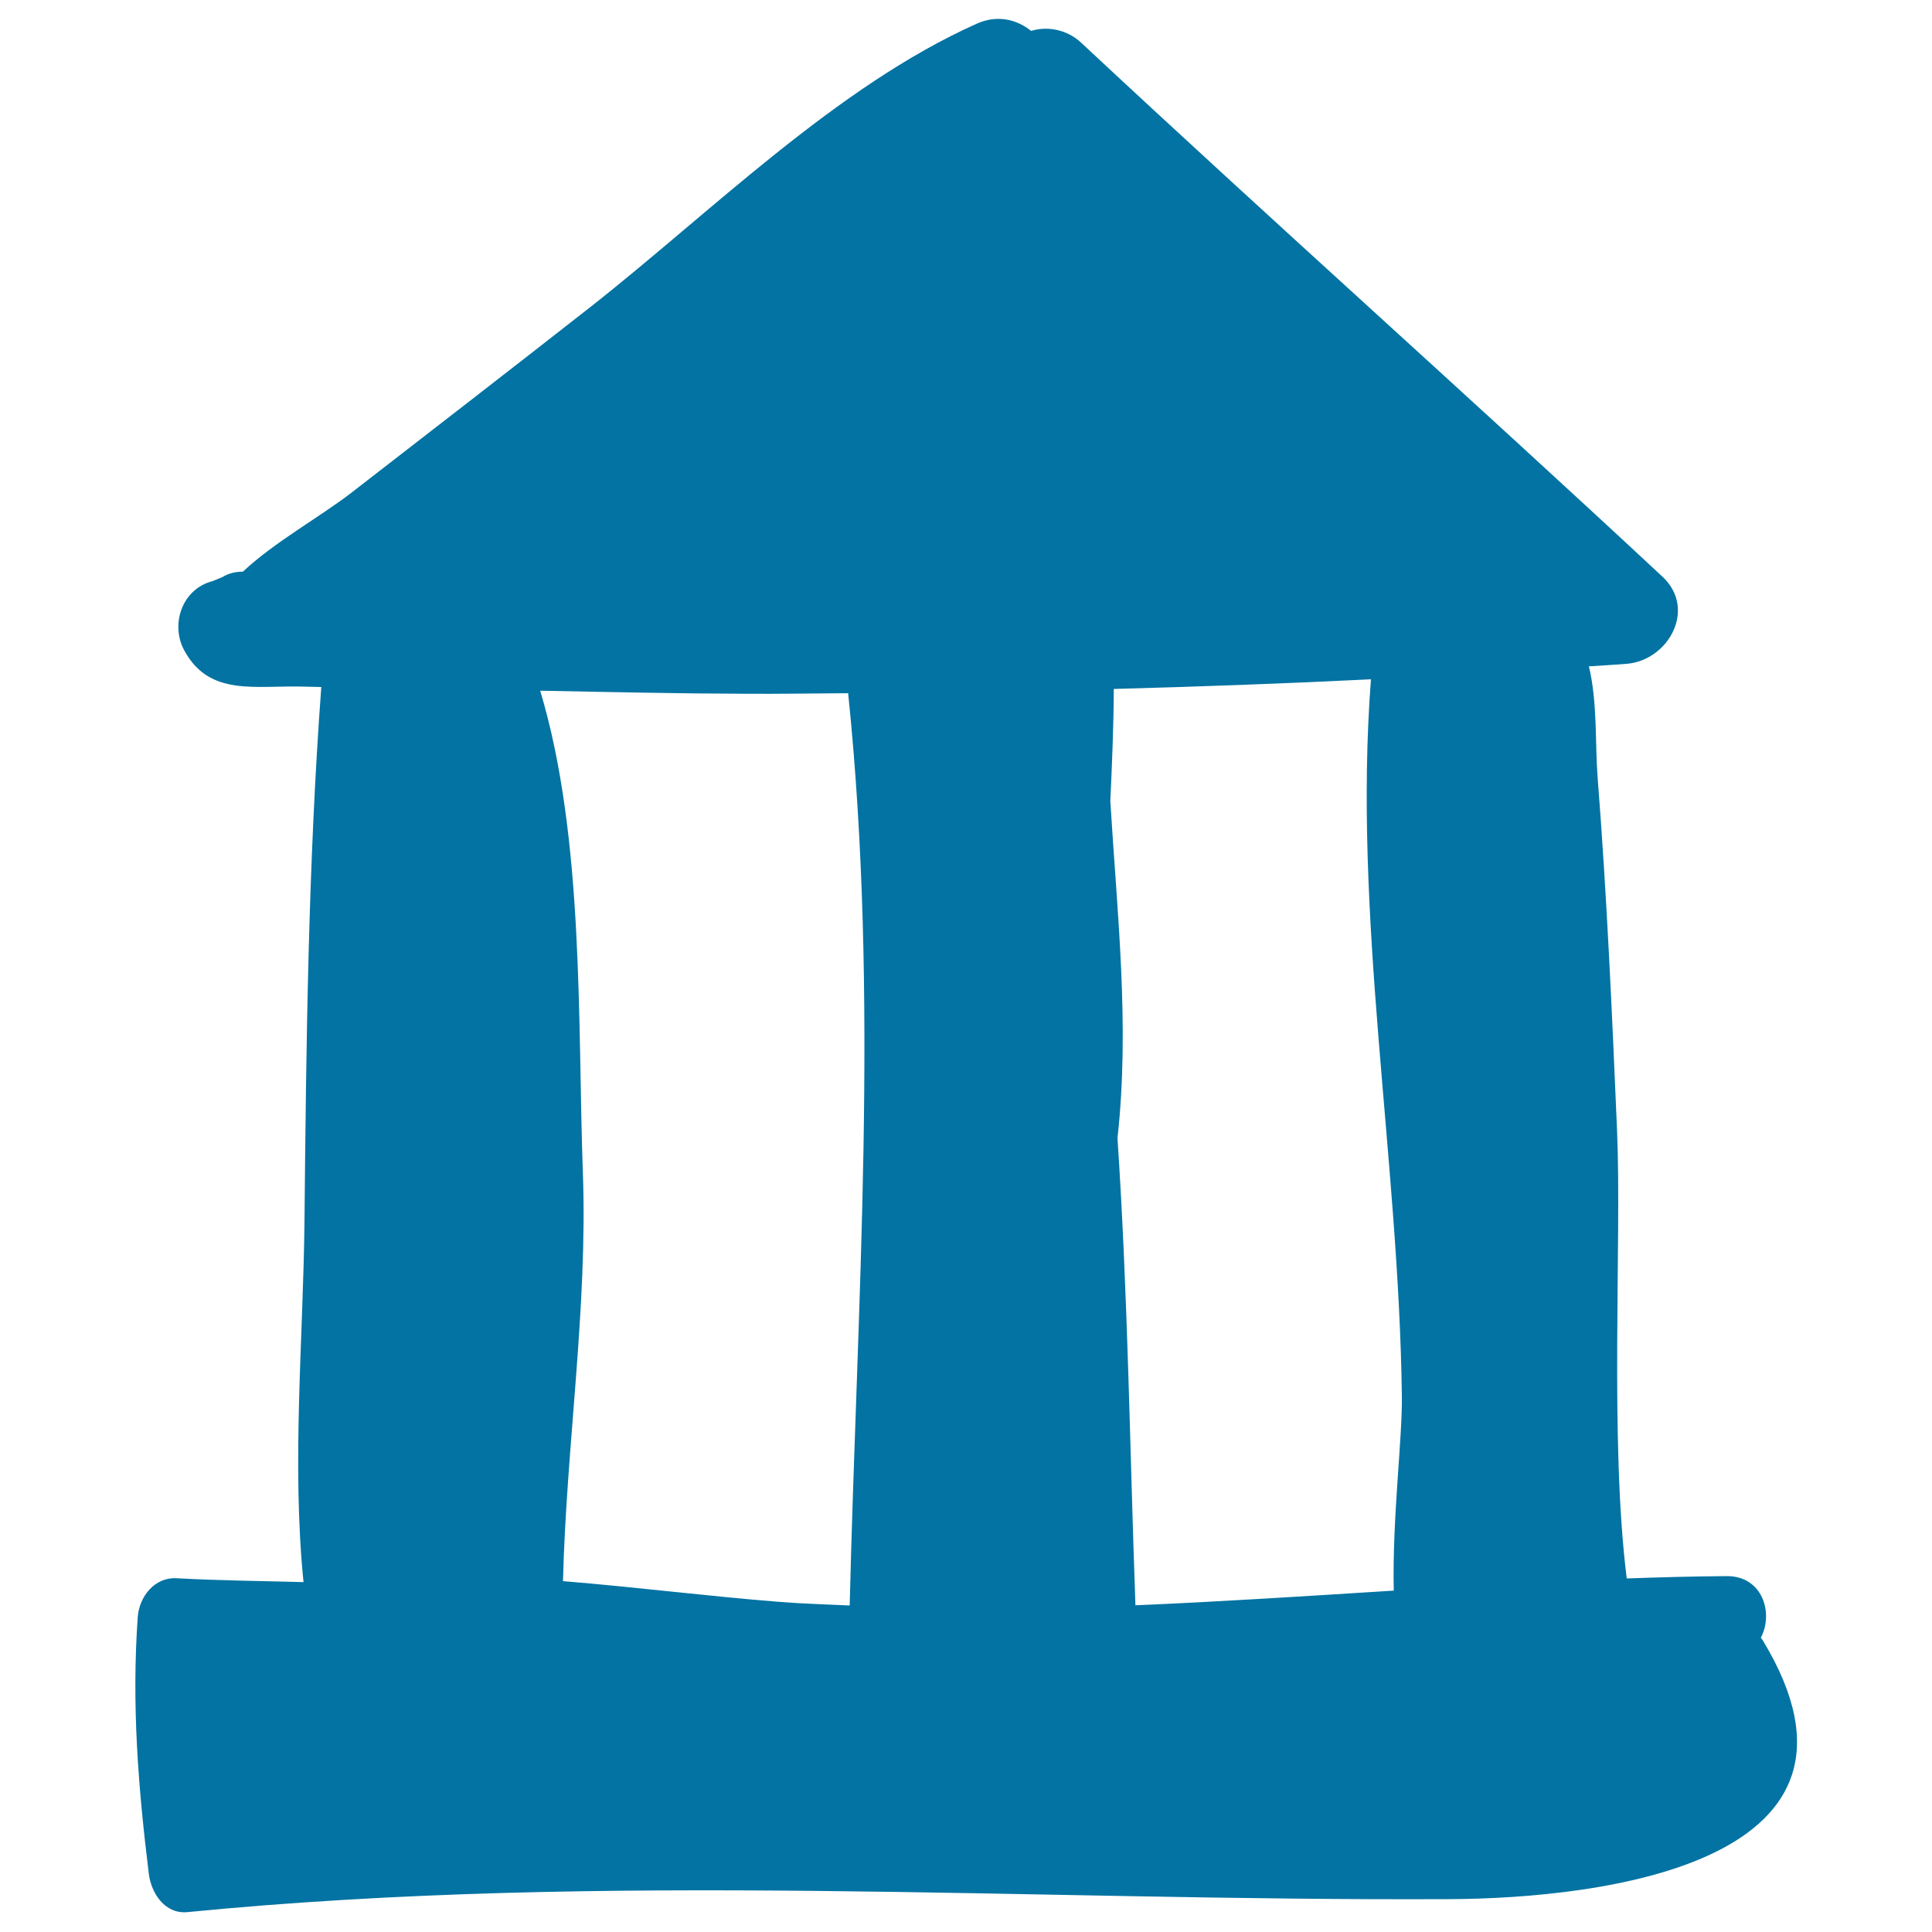 <svg xmlns="http://www.w3.org/2000/svg" viewBox="0 0 1000 1000" style="fill:#0273a2">
<title>University Antique Building Shape SVG icon</title>
<g><path d="M912.5,849.2c-0.3-0.6-0.8-1-1.1-1.5c6.7-12.6,1-32-17.6-31.9c-17.2,0.1-34.5,0.6-51.8,1.2c-8.9-70.5-2.6-174.3-5-231.5c-2.6-61.1-5.3-122.4-10.1-183.4c-1.3-16.5,0-38.8-4.5-57.2c6.5-0.4,13-0.8,19.4-1.3c21.6-1.6,36.7-28.3,18.7-45.1c-99.7-92.9-201.4-183.5-301-276.5c-7-6.5-17.1-8.7-25.8-6c-7.3-5.9-17.4-8.5-28-3.8c-72.8,32.5-138,97.9-200.1,146.7c-41.1,32.2-82.5,64.2-123.8,96.2c-16.5,12.7-39.5,25.3-56.1,40.8c-3.4,0-7,0.6-10.6,2.8c-1.7,0.7-3.4,1.4-5.1,2.1c-15.7,4-22,22.3-14.6,35.9c13.1,24.1,36.9,17.9,62.3,18.7c2.9,0.1,5.7,0.1,8.6,0.2c-6.8,91.8-7.8,184.3-8.7,276.4c-0.6,60.2-6.7,125.5-0.5,186.9c-21.7-0.6-43.5-0.8-65.8-2c-11.4-0.6-19.2,9.6-20,20c-3.2,45.3,0.2,87.8,5.7,132.8c1.2,10,8.2,21.2,20.1,20C314.2,968.4,532,984,749.7,983C830.8,982.7,981.6,963.5,912.5,849.2z M386.7,359.1c17.4,0.1,34.8-0.2,52.3-0.3c16.3,157.8,4.6,314.2,0.8,472.2c-12.2-0.6-24.5-0.9-36.7-1.9c-35.8-2.8-73.6-7.6-111.7-10.7c1.7-69.6,12.8-141.4,10.3-211.2c-2.8-76.9,0.9-173.2-22.1-249.7C315.3,358.2,351,359,386.7,359.1z M721.4,823.3c-44.6,2.8-89.2,5.7-133.7,7.6c-2.9-80.1-3.9-161.3-9.3-241.8c6.5-58.4-0.2-116.4-3.7-174.5c0.9-19.3,1.7-38.7,1.8-58c44.4-1.2,88.8-2.8,133.1-5c-9.4,122.8,14.4,247.4,16,370.9C725.9,744.7,720.6,785.8,721.4,823.3z"/></g>
</svg>